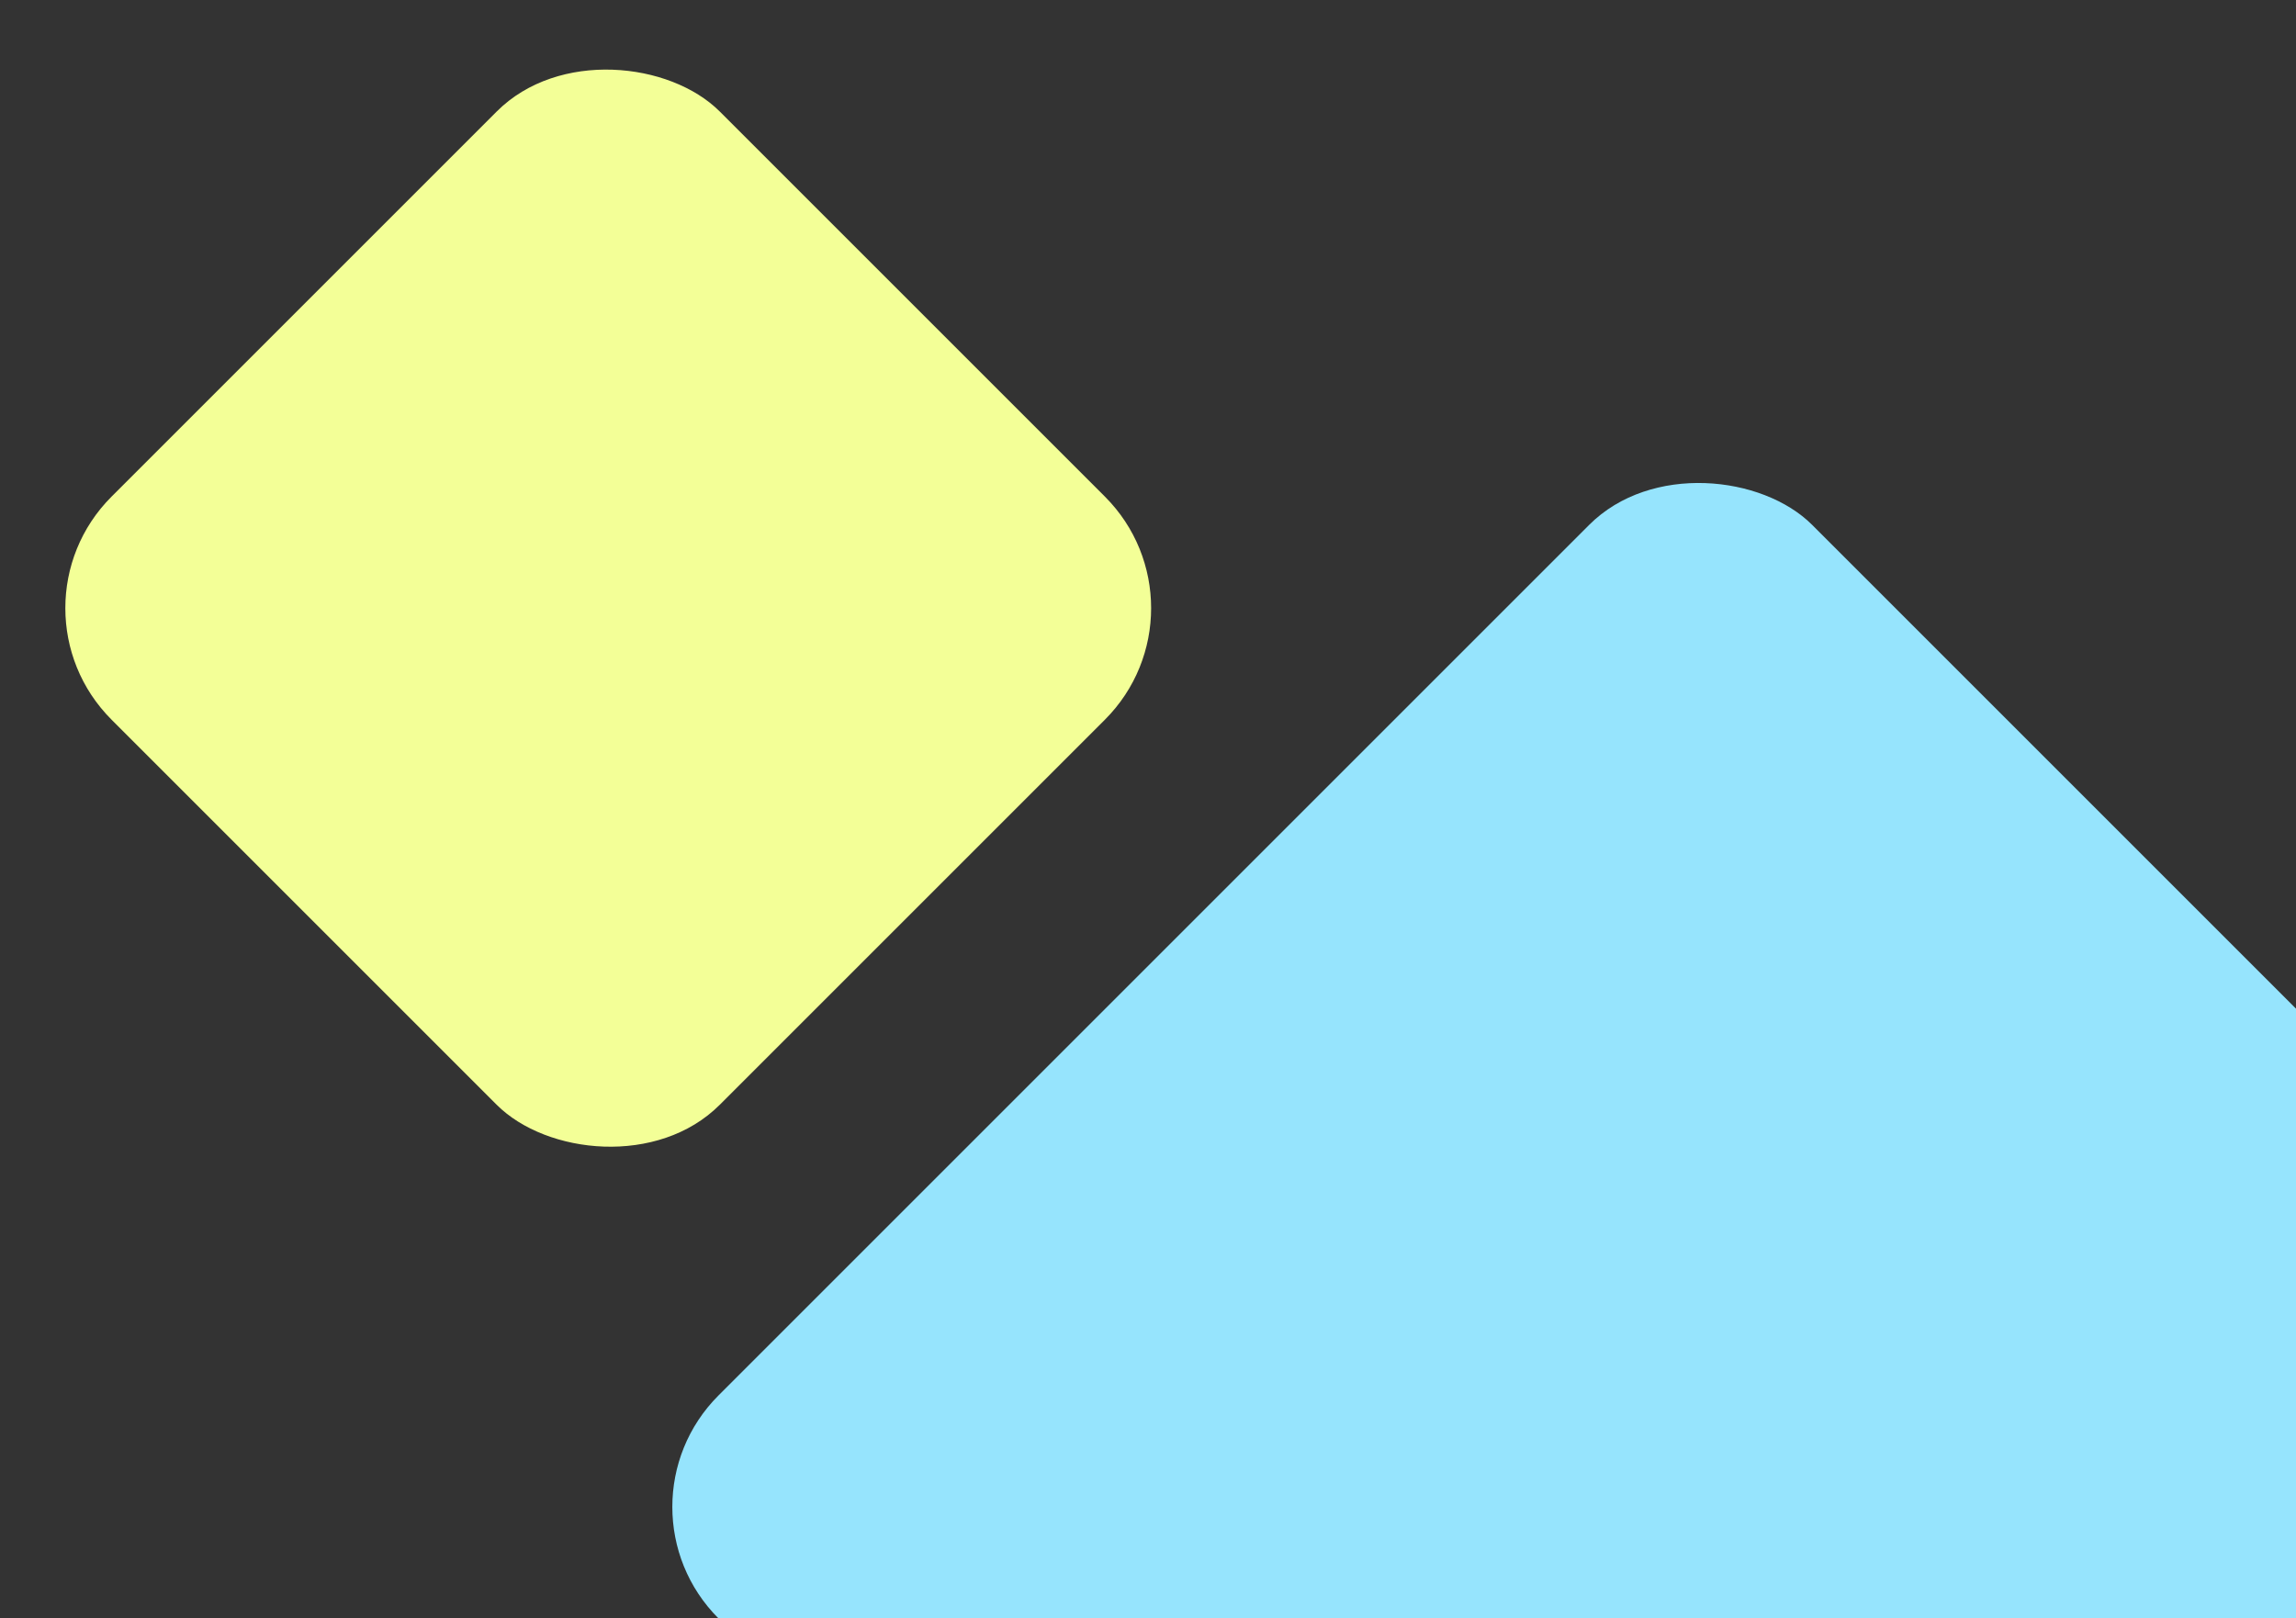 <svg width="261" height="184" viewBox="0 0 261 184" fill="none" xmlns="http://www.w3.org/2000/svg">
<rect x="0" y="0" width="261" height="184" fill="#333333" stroke="none"/>
<rect y="69.141" width="97.78" height="97.78" rx="17.931" transform="rotate(-45 0 69.141)" fill="#F3FF97"/>
<rect x="69" y="171.324" width="175.821" height="175.821" rx="17.931" transform="rotate(-45 69 171.324)" fill="#96E4FD"/>
</svg>
